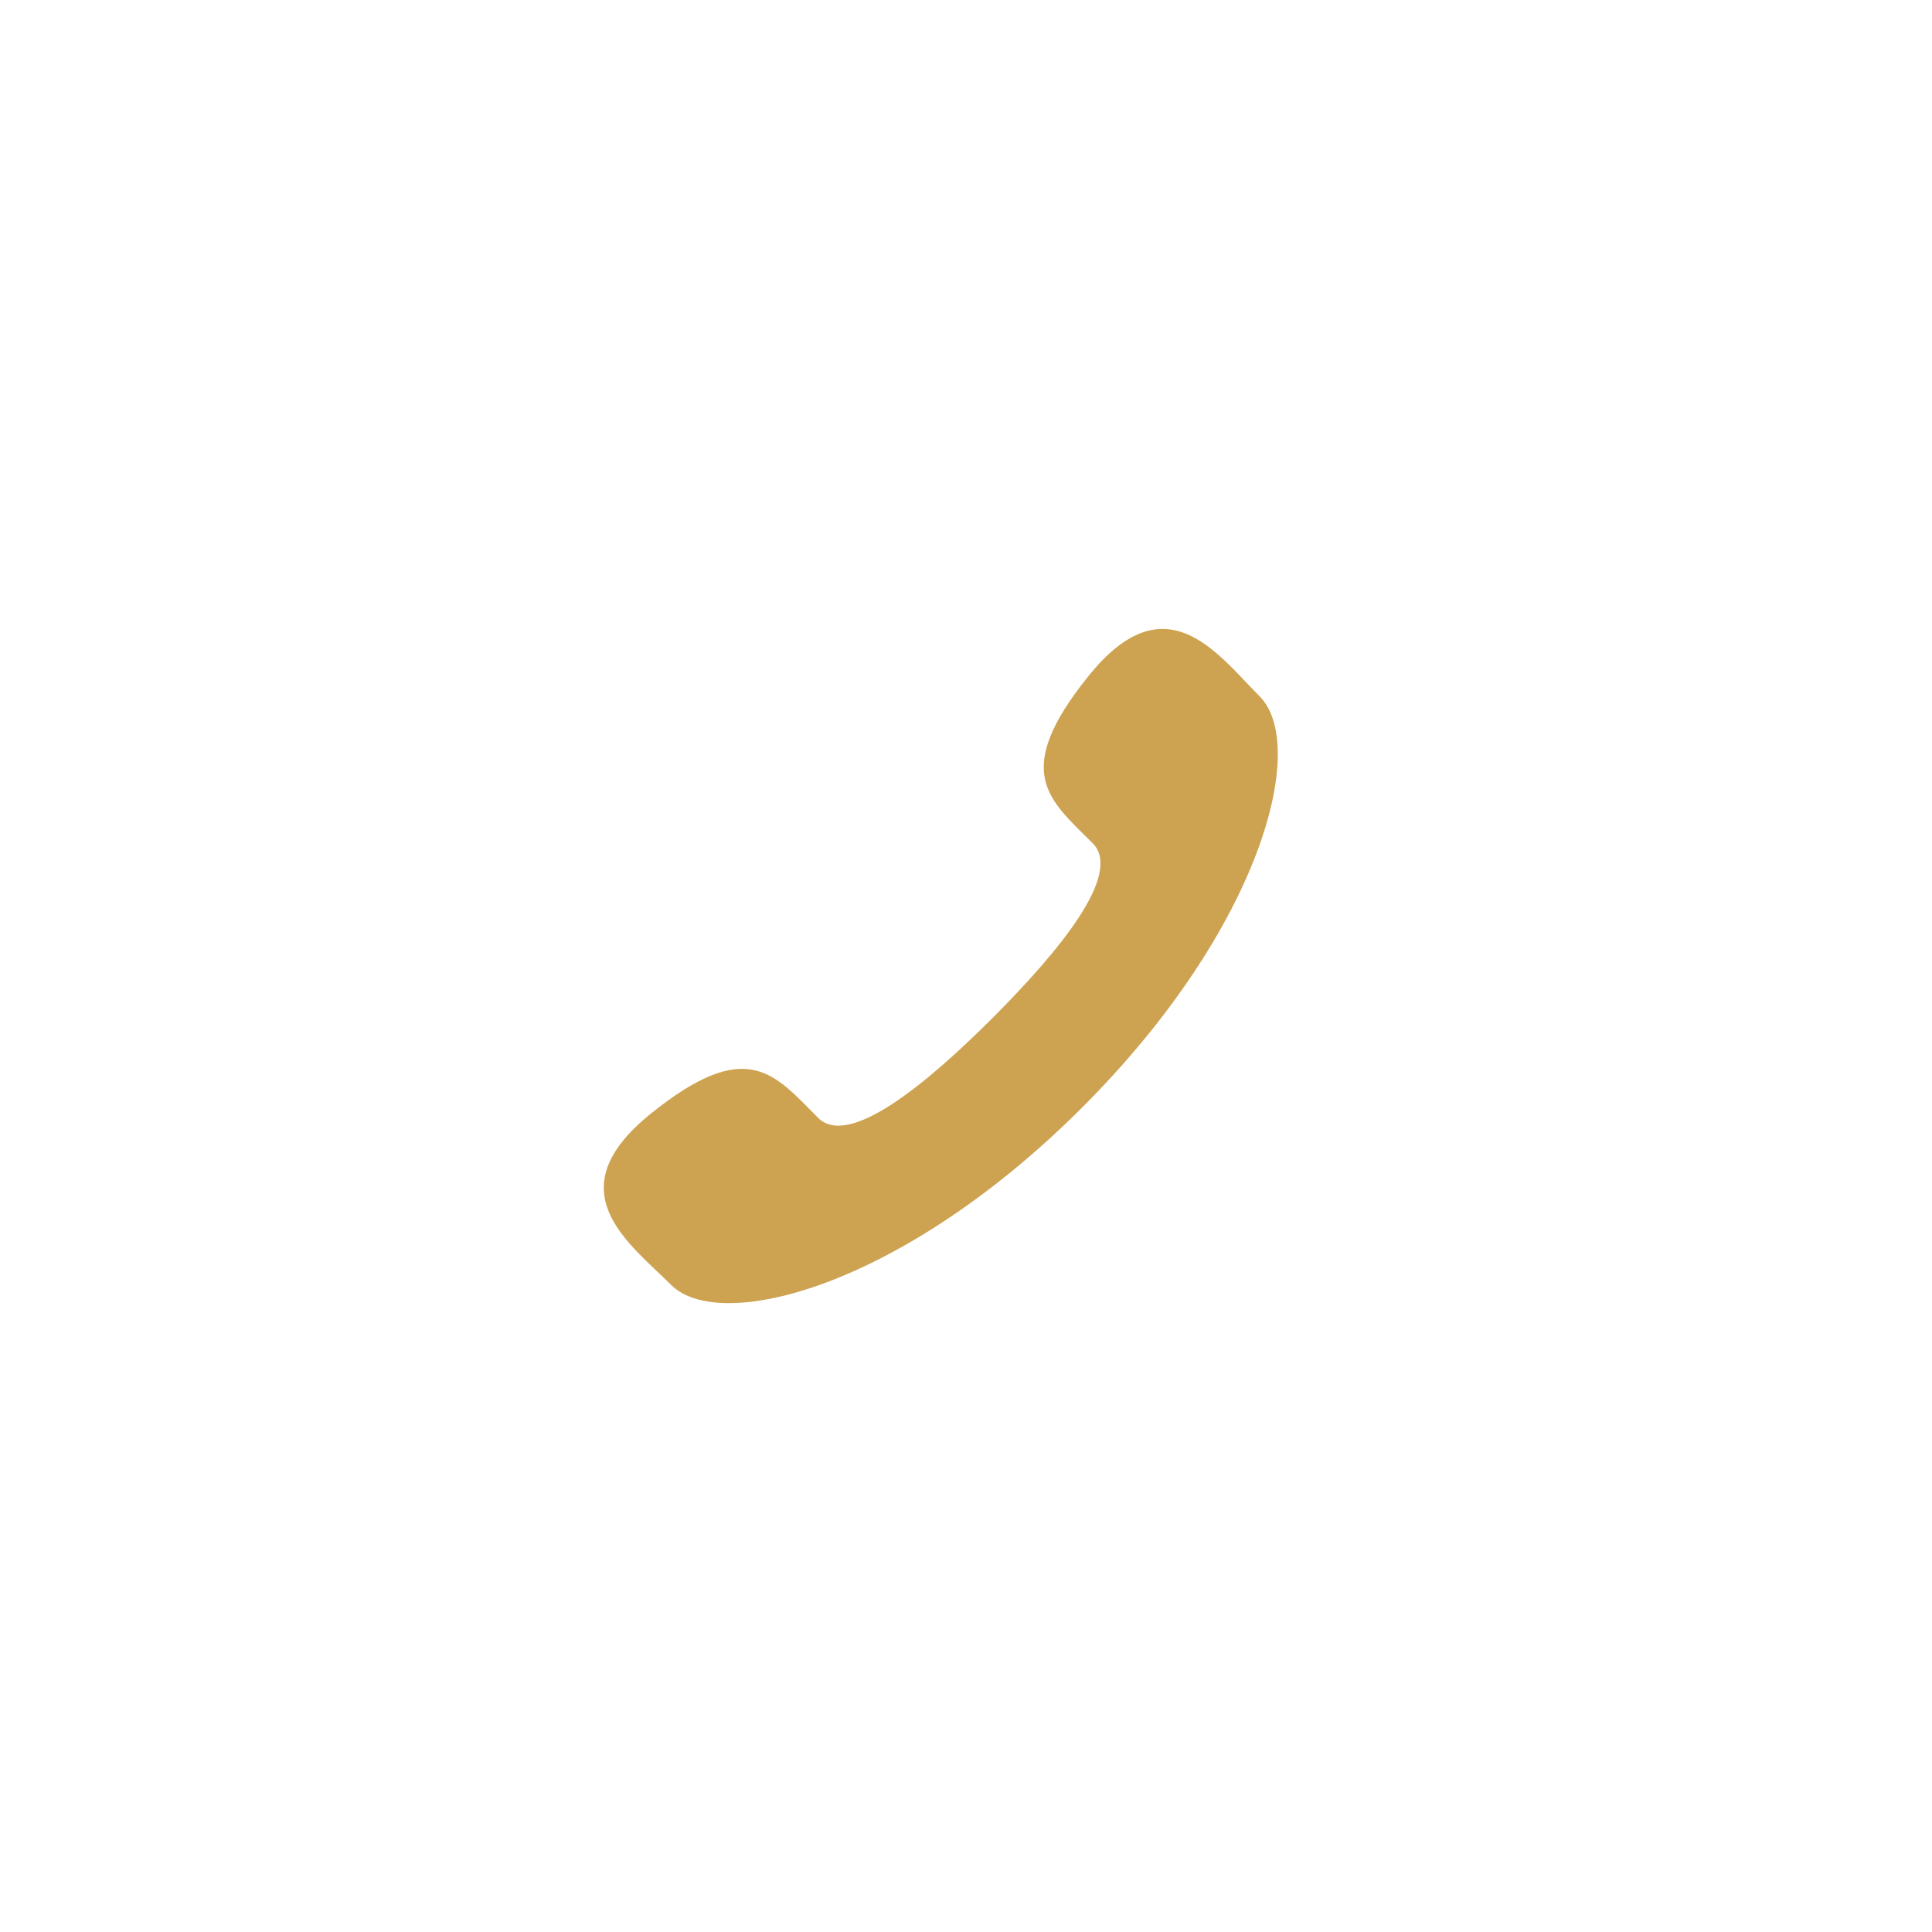 <svg xmlns="http://www.w3.org/2000/svg" width="55" height="55"><path fill="#CDA352" d="M28.258 28.977c-1.898 1.897-4.099 3.713-4.968 2.845-1.244-1.245-2.012-2.33-4.756-.124s-.636 3.677.57 4.88c1.391 1.393 6.579.075 11.706-5.053 5.125-5.126 6.439-10.313 5.046-11.705-1.204-1.207-2.669-3.313-4.873-.57-2.205 2.743-1.123 3.511.124 4.756.865.871-.951 3.071-2.849 4.971z"/></svg>
